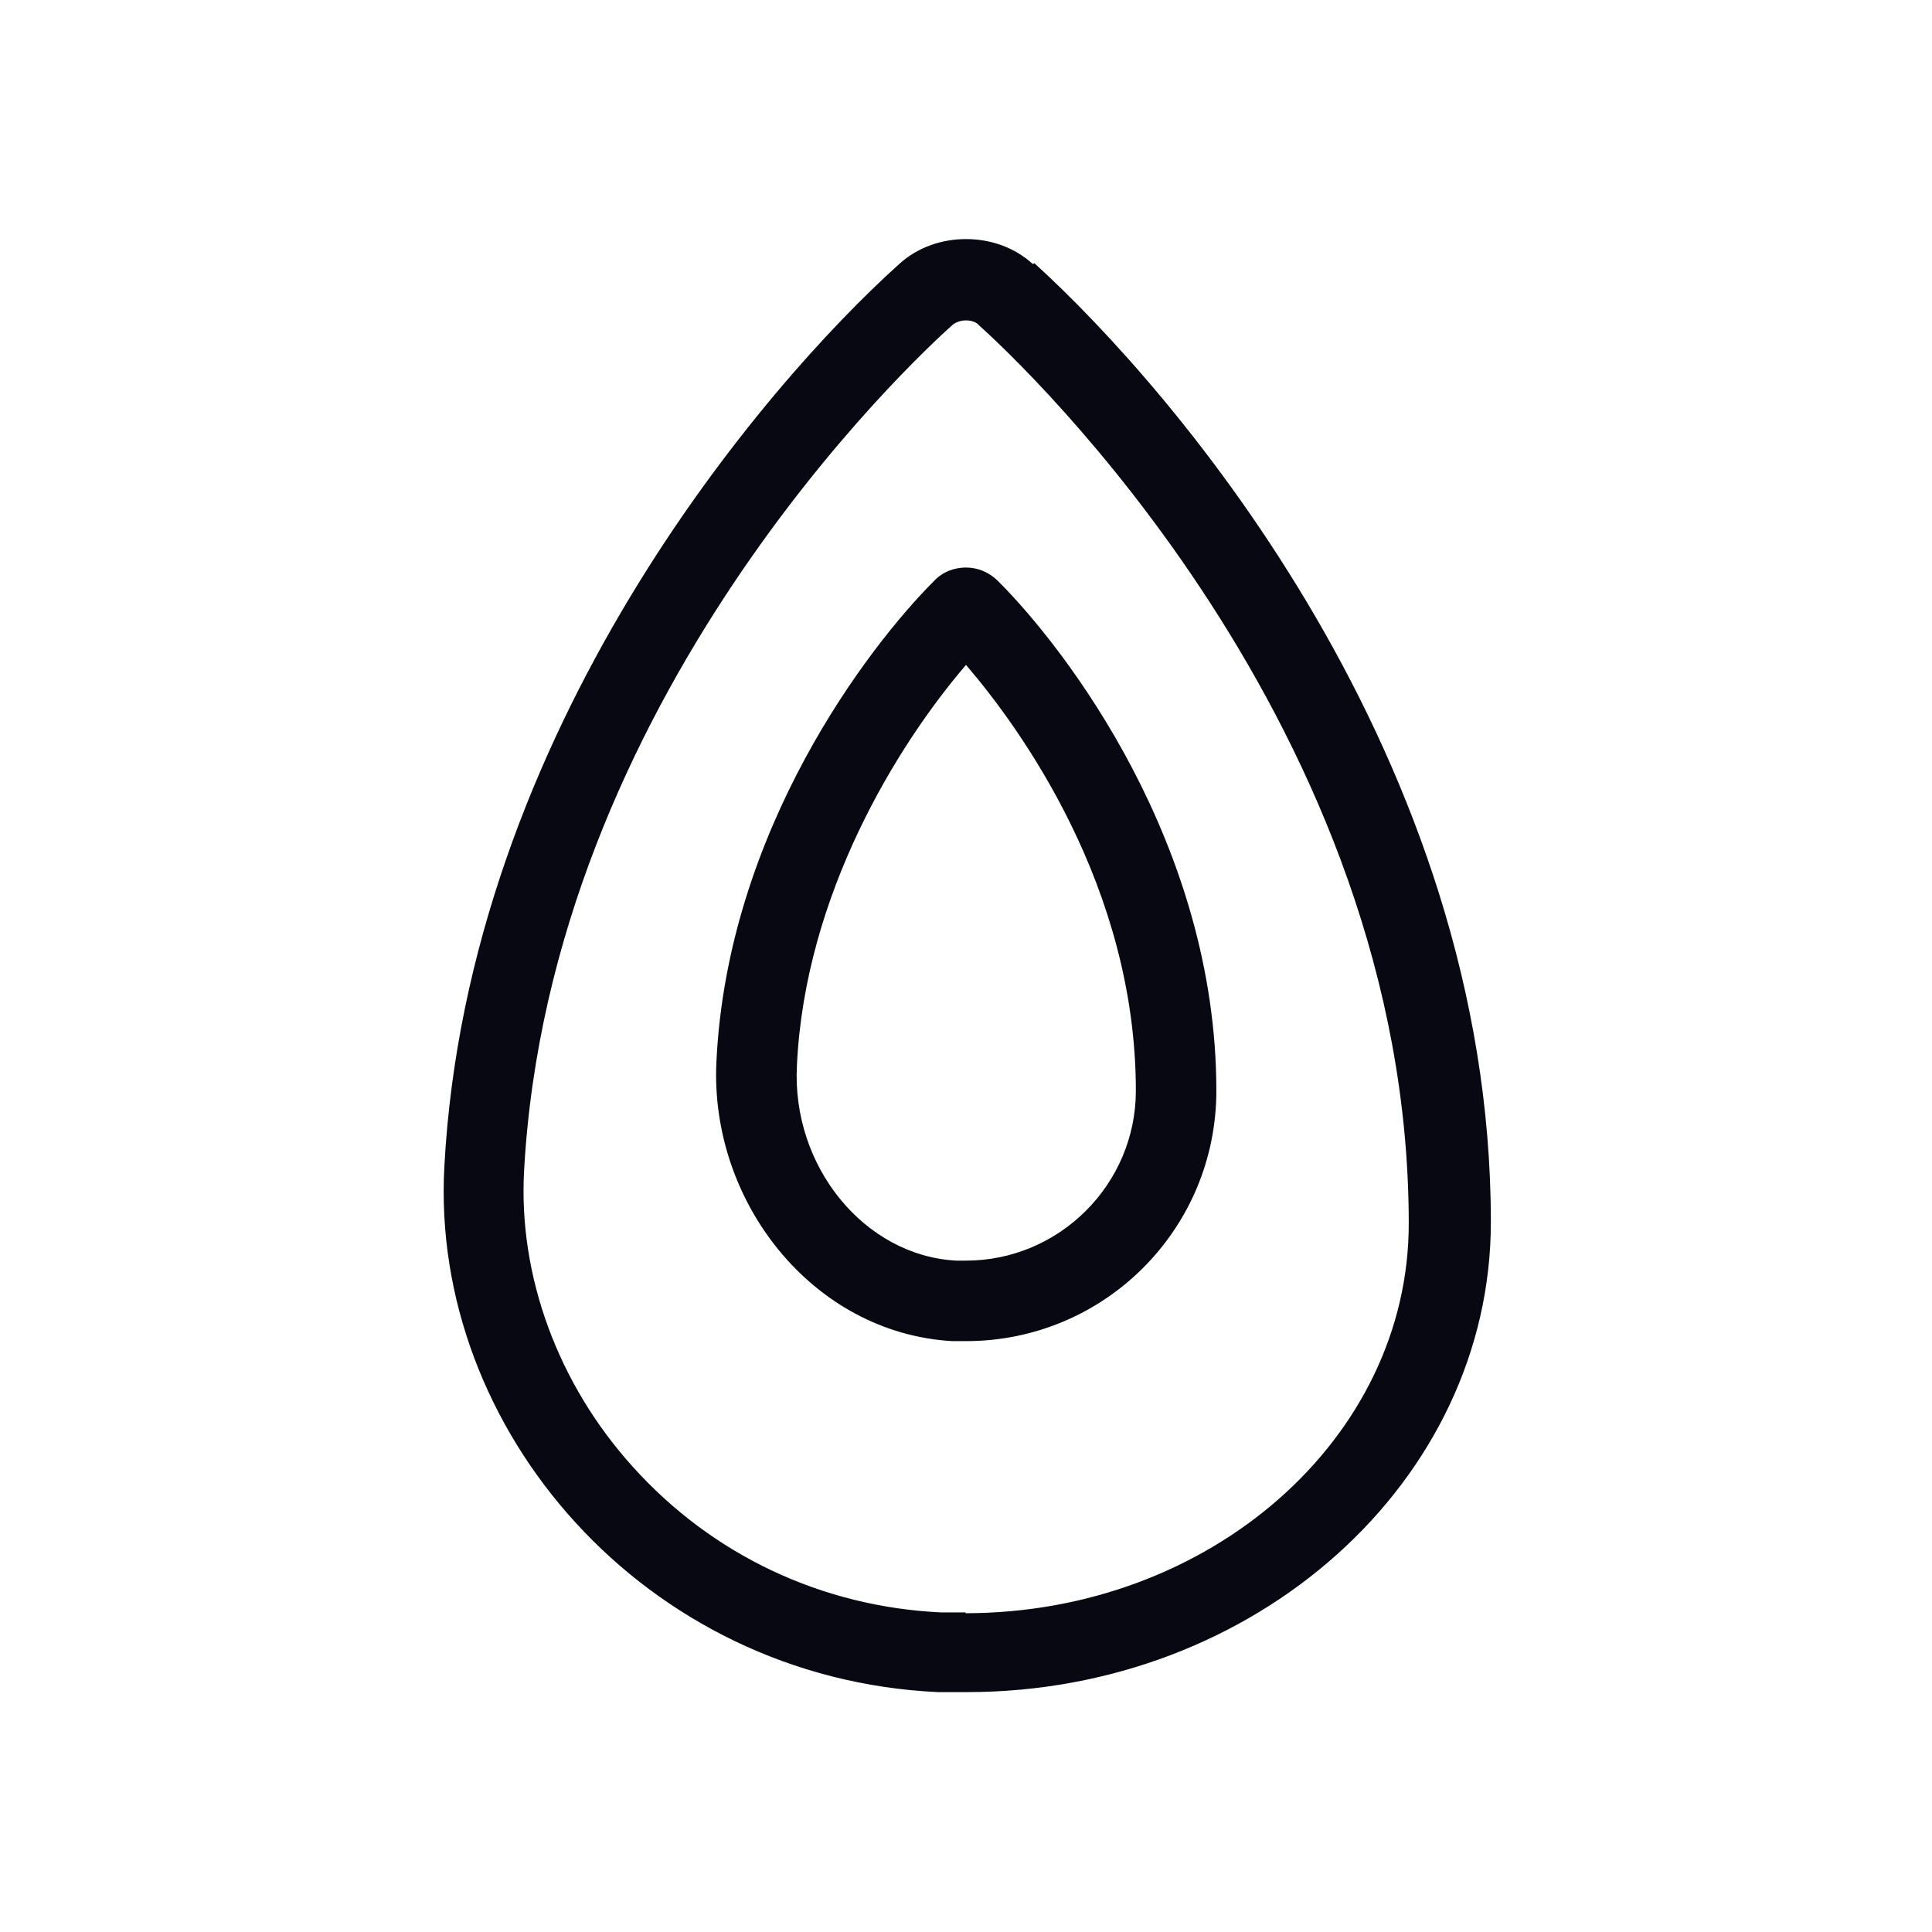 <svg width="24" height="24" viewBox="0 0 24 24" fill="none" xmlns="http://www.w3.org/2000/svg">
<path fill-rule="evenodd" clip-rule="evenodd" d="M12 2.97C12.3 2.97 12.6 3.07 12.83 3.28L12.85 3.27C14.6 4.86 18.52 9.42 18.52 15.18C18.52 18.4 15.6 21.02 12.01 21.02H11.65C8.01 20.85 5.34 17.76 5.52 14.49C5.81 9.08 9.49 4.79 11.17 3.28C11.4 3.07 11.7 2.97 12 2.97ZM11.69 20.03H12L11.99 20.04C15.03 20.04 17.5 17.87 17.5 15.2C17.5 9.04 12.71 4.53 12.16 4.04C12.13 4 12.06 3.98 12 3.98C11.94 3.98 11.88 4 11.84 4.03C11.32 4.49 6.83 8.69 6.51 14.55C6.44 15.85 6.93 17.19 7.86 18.22C8.85 19.32 10.21 19.96 11.69 20.03ZM11.6 7.22C11.71 7.1 11.86 7.05 12 7.05C12.15 7.05 12.29 7.11 12.4 7.22C13.24 8.06 15.11 10.49 15.11 13.55C15.11 15.27 13.72 16.66 12 16.66H11.83C10.09 16.56 8.81 14.92 8.9 13.18C9.04 10.3 10.8 8.02 11.6 7.22ZM11.88 15.66H12C13.16 15.66 14.11 14.71 14.11 13.55C14.11 11.02 12.67 9.04 12 8.26C11.15 9.25 10 11.11 9.9 13.23C9.83 14.49 10.74 15.6 11.88 15.66Z" fill="#080812"/>
</svg>
